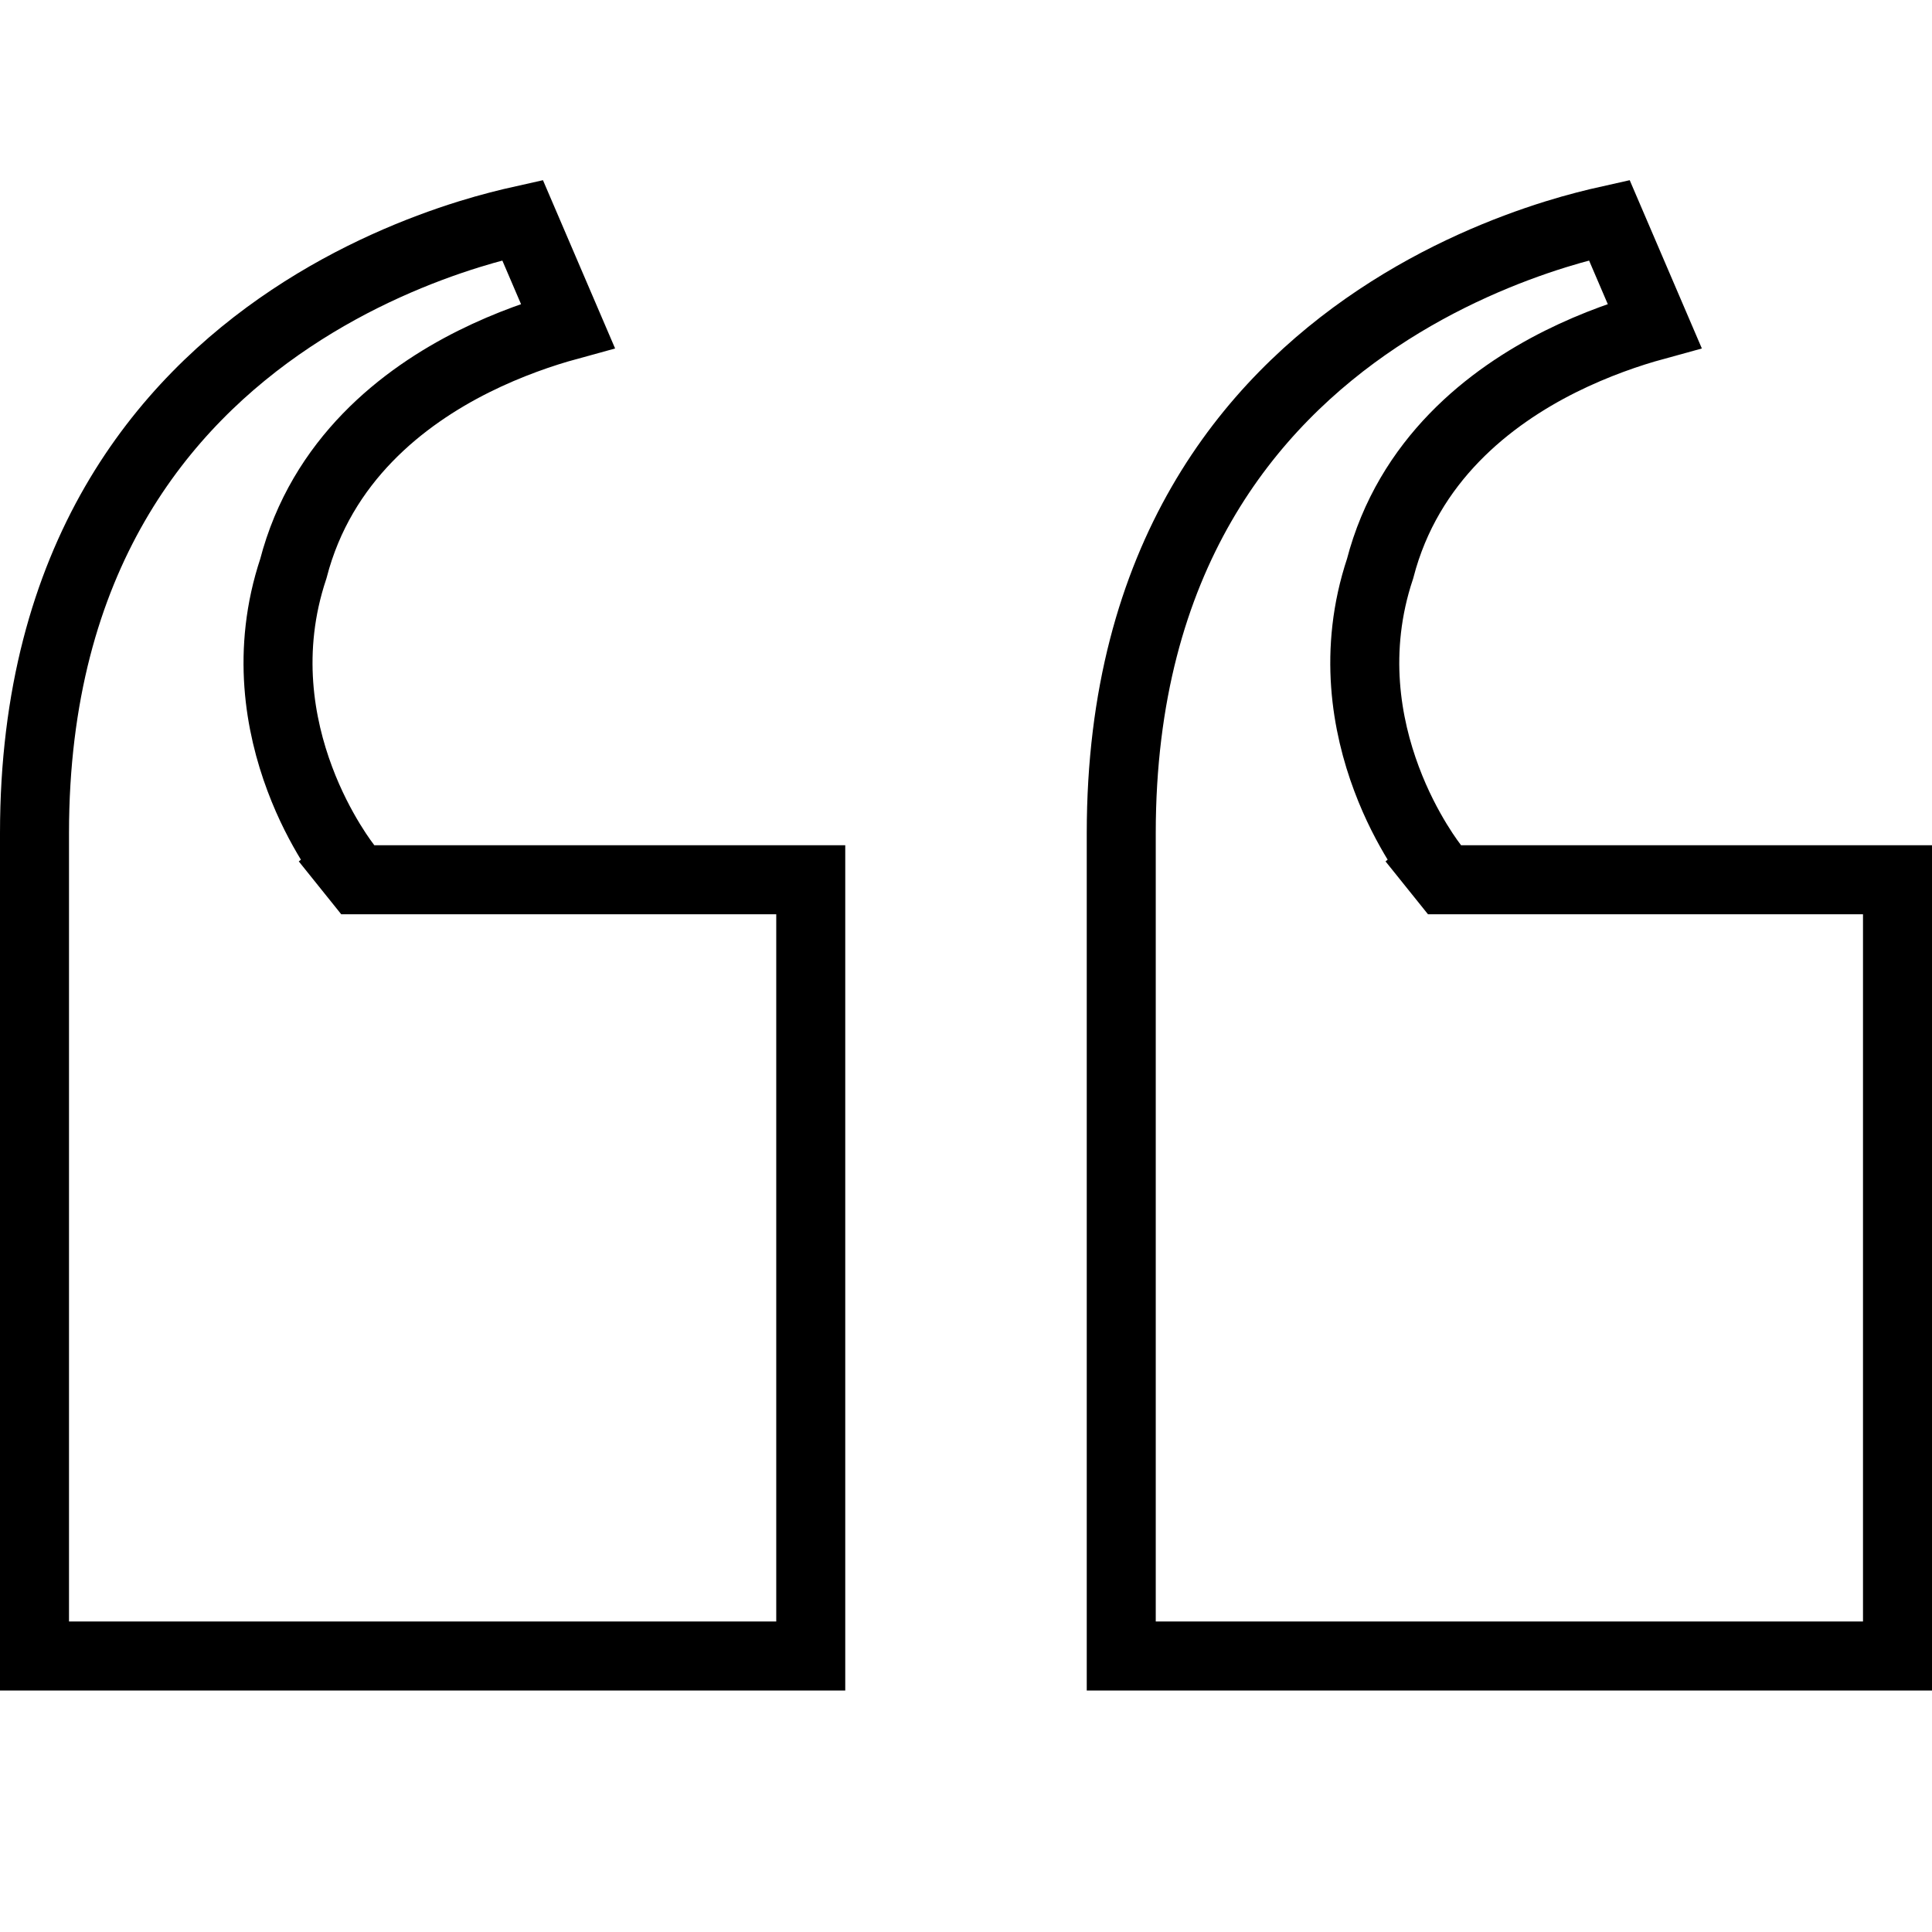 <svg width="28" height="28" viewBox="0 0 28 28" fill="none" xmlns="http://www.w3.org/2000/svg">
<path d="M23.979 4.72C23.618 4.819 23.129 4.983 22.614 5.24C21.594 5.75 20.41 6.665 20.001 8.242C19.604 9.434 19.806 10.518 20.095 11.288C20.239 11.674 20.408 11.986 20.541 12.204C20.608 12.313 20.666 12.4 20.709 12.46C20.73 12.49 20.748 12.514 20.761 12.531C20.767 12.54 20.772 12.547 20.776 12.552C20.778 12.554 20.78 12.557 20.781 12.559L20.784 12.562L21.175 12.25L20.784 12.562L20.935 12.75H27.5V24H16.25V12.075C16.25 8.066 18.115 5.85 19.965 4.616C20.899 3.993 21.837 3.617 22.543 3.397C22.858 3.299 23.126 3.234 23.323 3.19L23.979 4.72ZM8.229 4.72C7.868 4.819 7.379 4.983 6.864 5.24C5.844 5.75 4.66 6.665 4.251 8.242C3.854 9.434 4.056 10.518 4.345 11.288C4.489 11.674 4.658 11.986 4.791 12.204C4.858 12.313 4.916 12.4 4.959 12.46C4.98 12.49 4.998 12.514 5.011 12.531C5.017 12.54 5.022 12.547 5.026 12.552C5.028 12.554 5.03 12.557 5.031 12.559L5.034 12.562L5.425 12.25L5.034 12.562L5.185 12.75H11.75V24H0.5V12.075C0.5 8.066 2.365 5.85 4.215 4.616C5.149 3.993 6.087 3.617 6.793 3.397C7.108 3.299 7.376 3.234 7.573 3.19L8.229 4.72Z" stroke="black"/>
</svg>
